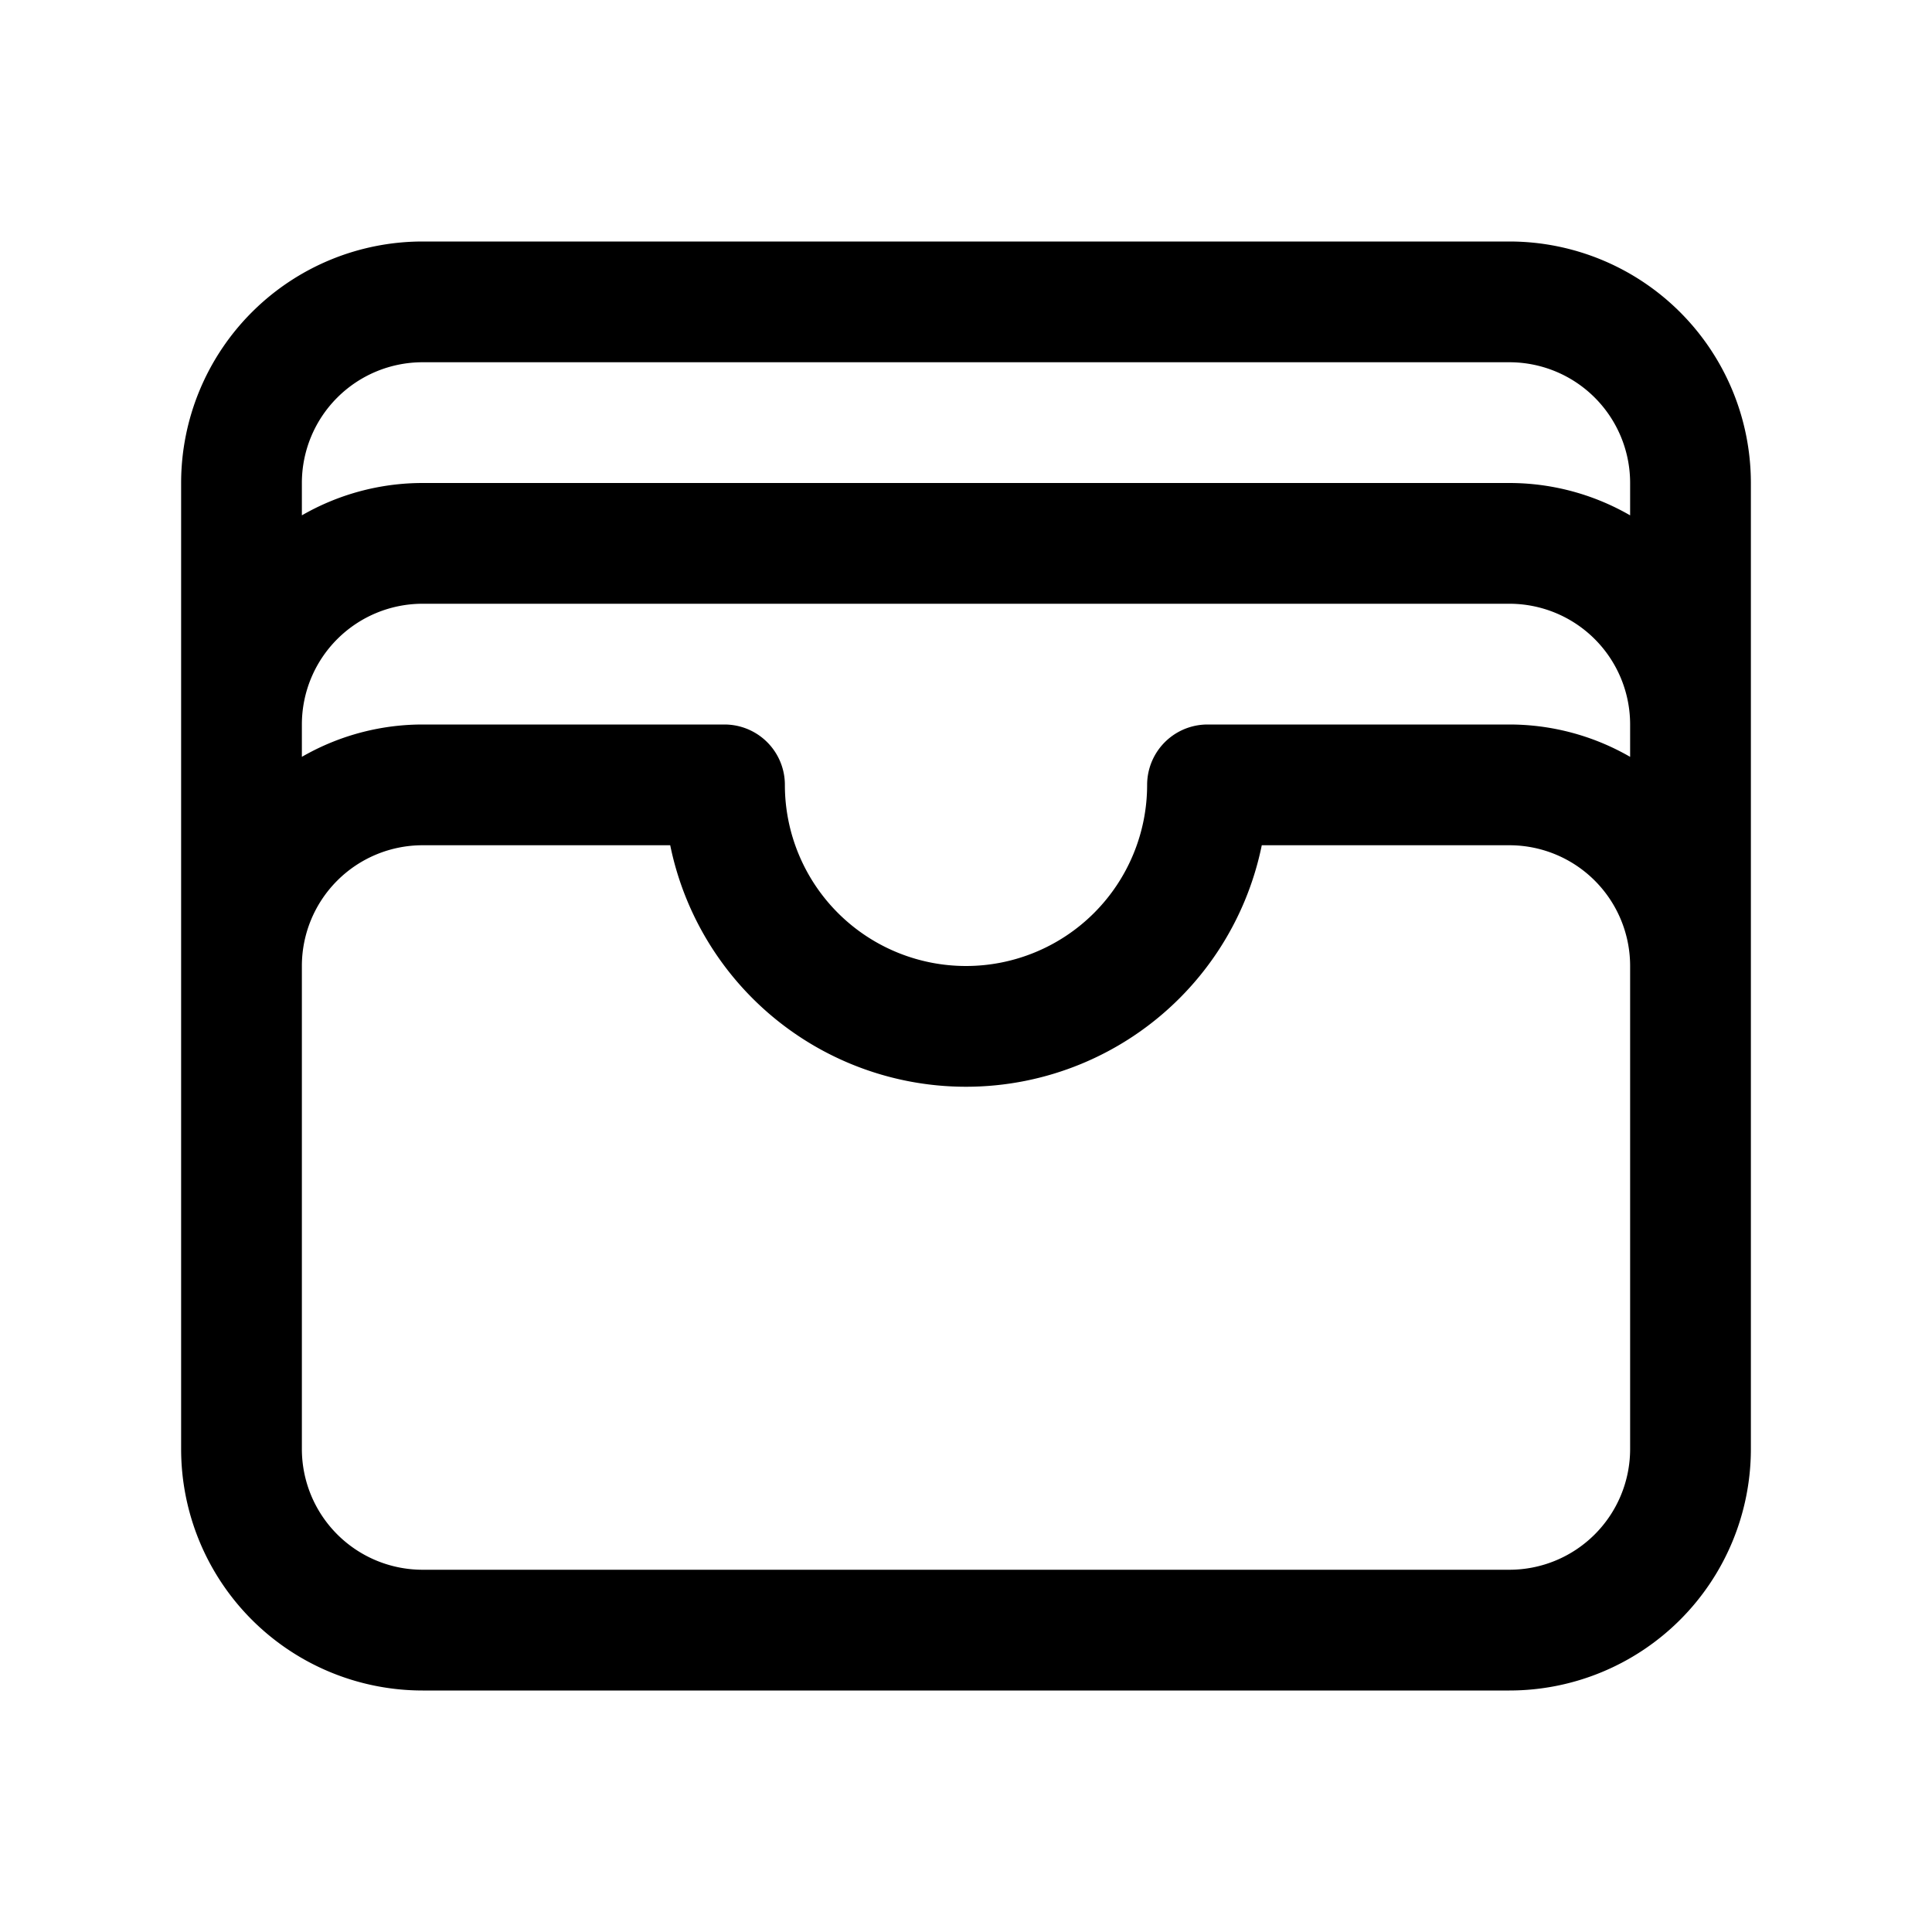 <svg xmlns="http://www.w3.org/2000/svg" fill="none" viewBox="0 0 24 24" stroke-width="1.5" stroke="currentColor" class="size-6"><path stroke-linecap="round" stroke-linejoin="round" d="M21 12a2.25 2.25 0 0 0-2.25-2.25H15a3 3 0 1 1-6 0H5.25A2.25 2.25 0 0 0 3 12m18 0v6a2.25 2.25 0 0 1-2.25 2.25H5.25A2.25 2.25 0 0 1 3 18v-6m18 0V9M3 12V9m18 0a2.25 2.25 0 0 0-2.25-2.25H5.25A2.25 2.25 0 0 0 3 9m18 0V6a2.25 2.25 0 0 0-2.25-2.25H5.25A2.25 2.25 0 0 0 3 6v3"/></svg>